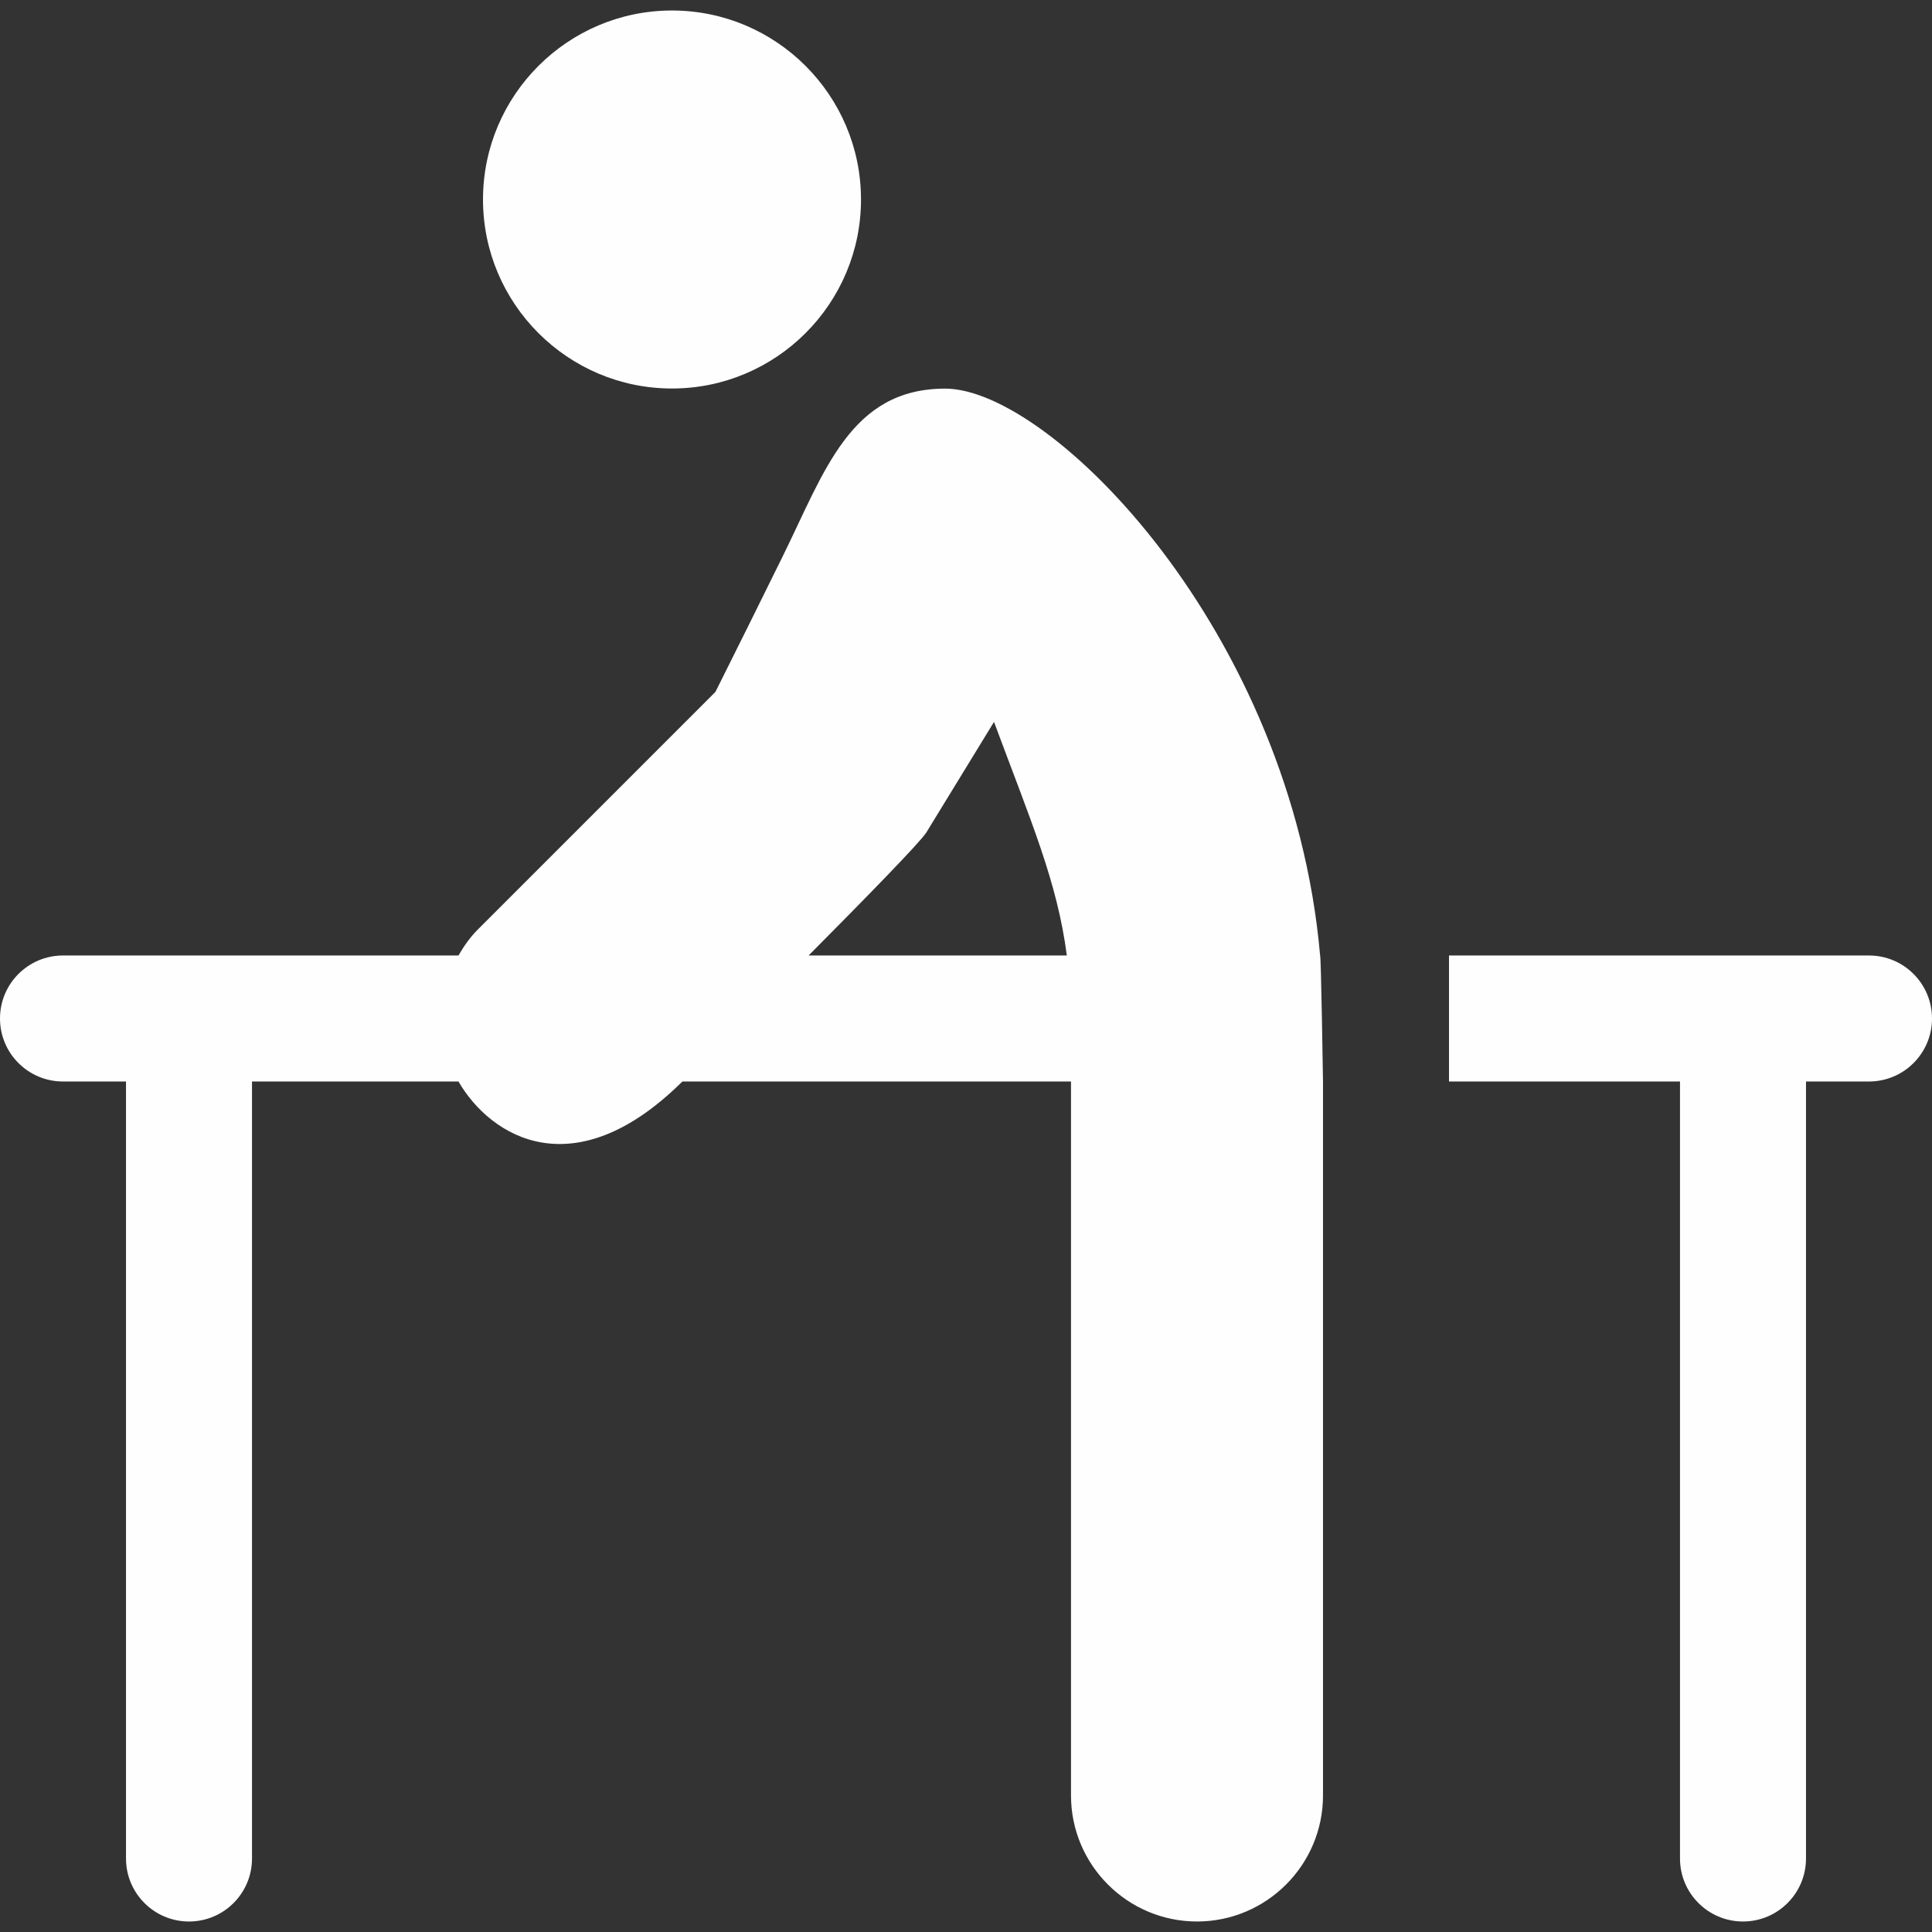 <?xml version="1.0" encoding="iso-8859-1"?>
<!-- Generator: Adobe Illustrator 19.0.0, SVG Export Plug-In . SVG Version: 6.00 Build 0)  -->
<svg xmlns="http://www.w3.org/2000/svg" xmlns:xlink="http://www.w3.org/1999/xlink" version="1.1" id="Layer_1" x="0px" y="0px" viewBox="0 0 512 512" style="enable-background:new 0 0 512 512;" xml:space="preserve" width="512px" height="512px">
<rect x="0" y="0" width="512" height="512" fill="#333333" stroke="none"/>
<g>
	<g>
		<path d="M178.087,2.783C150.468,2.783,128,25.251,128,52.87c0,27.619,22.468,50.087,50.087,50.087    c27.619,0,50.087-22.468,50.087-50.087C228.174,25.251,205.706,2.783,178.087,2.783z" fill="#fefefe"/>
	</g>
</g>
<g>
	<g>
		<path d="M495.304,253.217c-39.239,0-74.011,0-111.304,0v33.391c23.788,0,52.607,0,61.217,0v205.913    c0,9.223,7.473,16.696,16.696,16.696c9.223,0,16.696-7.473,16.696-16.696V286.609h16.696c9.217,0,16.696-7.473,16.696-16.696    C512,260.69,504.521,253.217,495.304,253.217z" fill="#fefefe"/>
	</g>
</g>
<g>
	<g>
		<path d="M349.844,253.217c-7.556-86.004-71.393-150.229-99.36-150.229c-25.143,0-31.949,21.929-43.125,44.582    c-6.461,13.099-11.104,22.48-17.755,35.782l-62.952,62.951c-2.098,2.098-3.732,4.459-5.154,6.913H16.696    C7.473,253.217,0,260.69,0,269.913c0,9.223,7.473,16.696,16.696,16.696h16.696v205.913c0,9.223,7.473,16.696,16.696,16.696    s16.696-7.473,16.696-16.696V286.609h54.715c8.563,14.778,30.746,28.371,59.337,0h102.991v189.217    c0,18.413,14.978,33.391,33.391,33.391s33.391-14.978,33.391-33.391V334.47v-47.861    C350.609,286.609,350.101,253.217,349.844,253.217z M214.29,253.216c15.421-15.52,29.689-30.138,31.21-32.619l17.924-29.283    c9.855,26.515,16.777,42.43,19.298,61.902H214.29z" fill="#fefefe"/>
	</g>
</g>
<g>
</g>
<g>
</g>
<g>
</g>
<g>
</g>
<g>
</g>
<g>
</g>
<g>
</g>
<g>
</g>
<g>
</g>
<g>
</g>
<g>
</g>
<g>
</g>
<g>
</g>
<g>
</g>
<g>
</g>
</svg>
